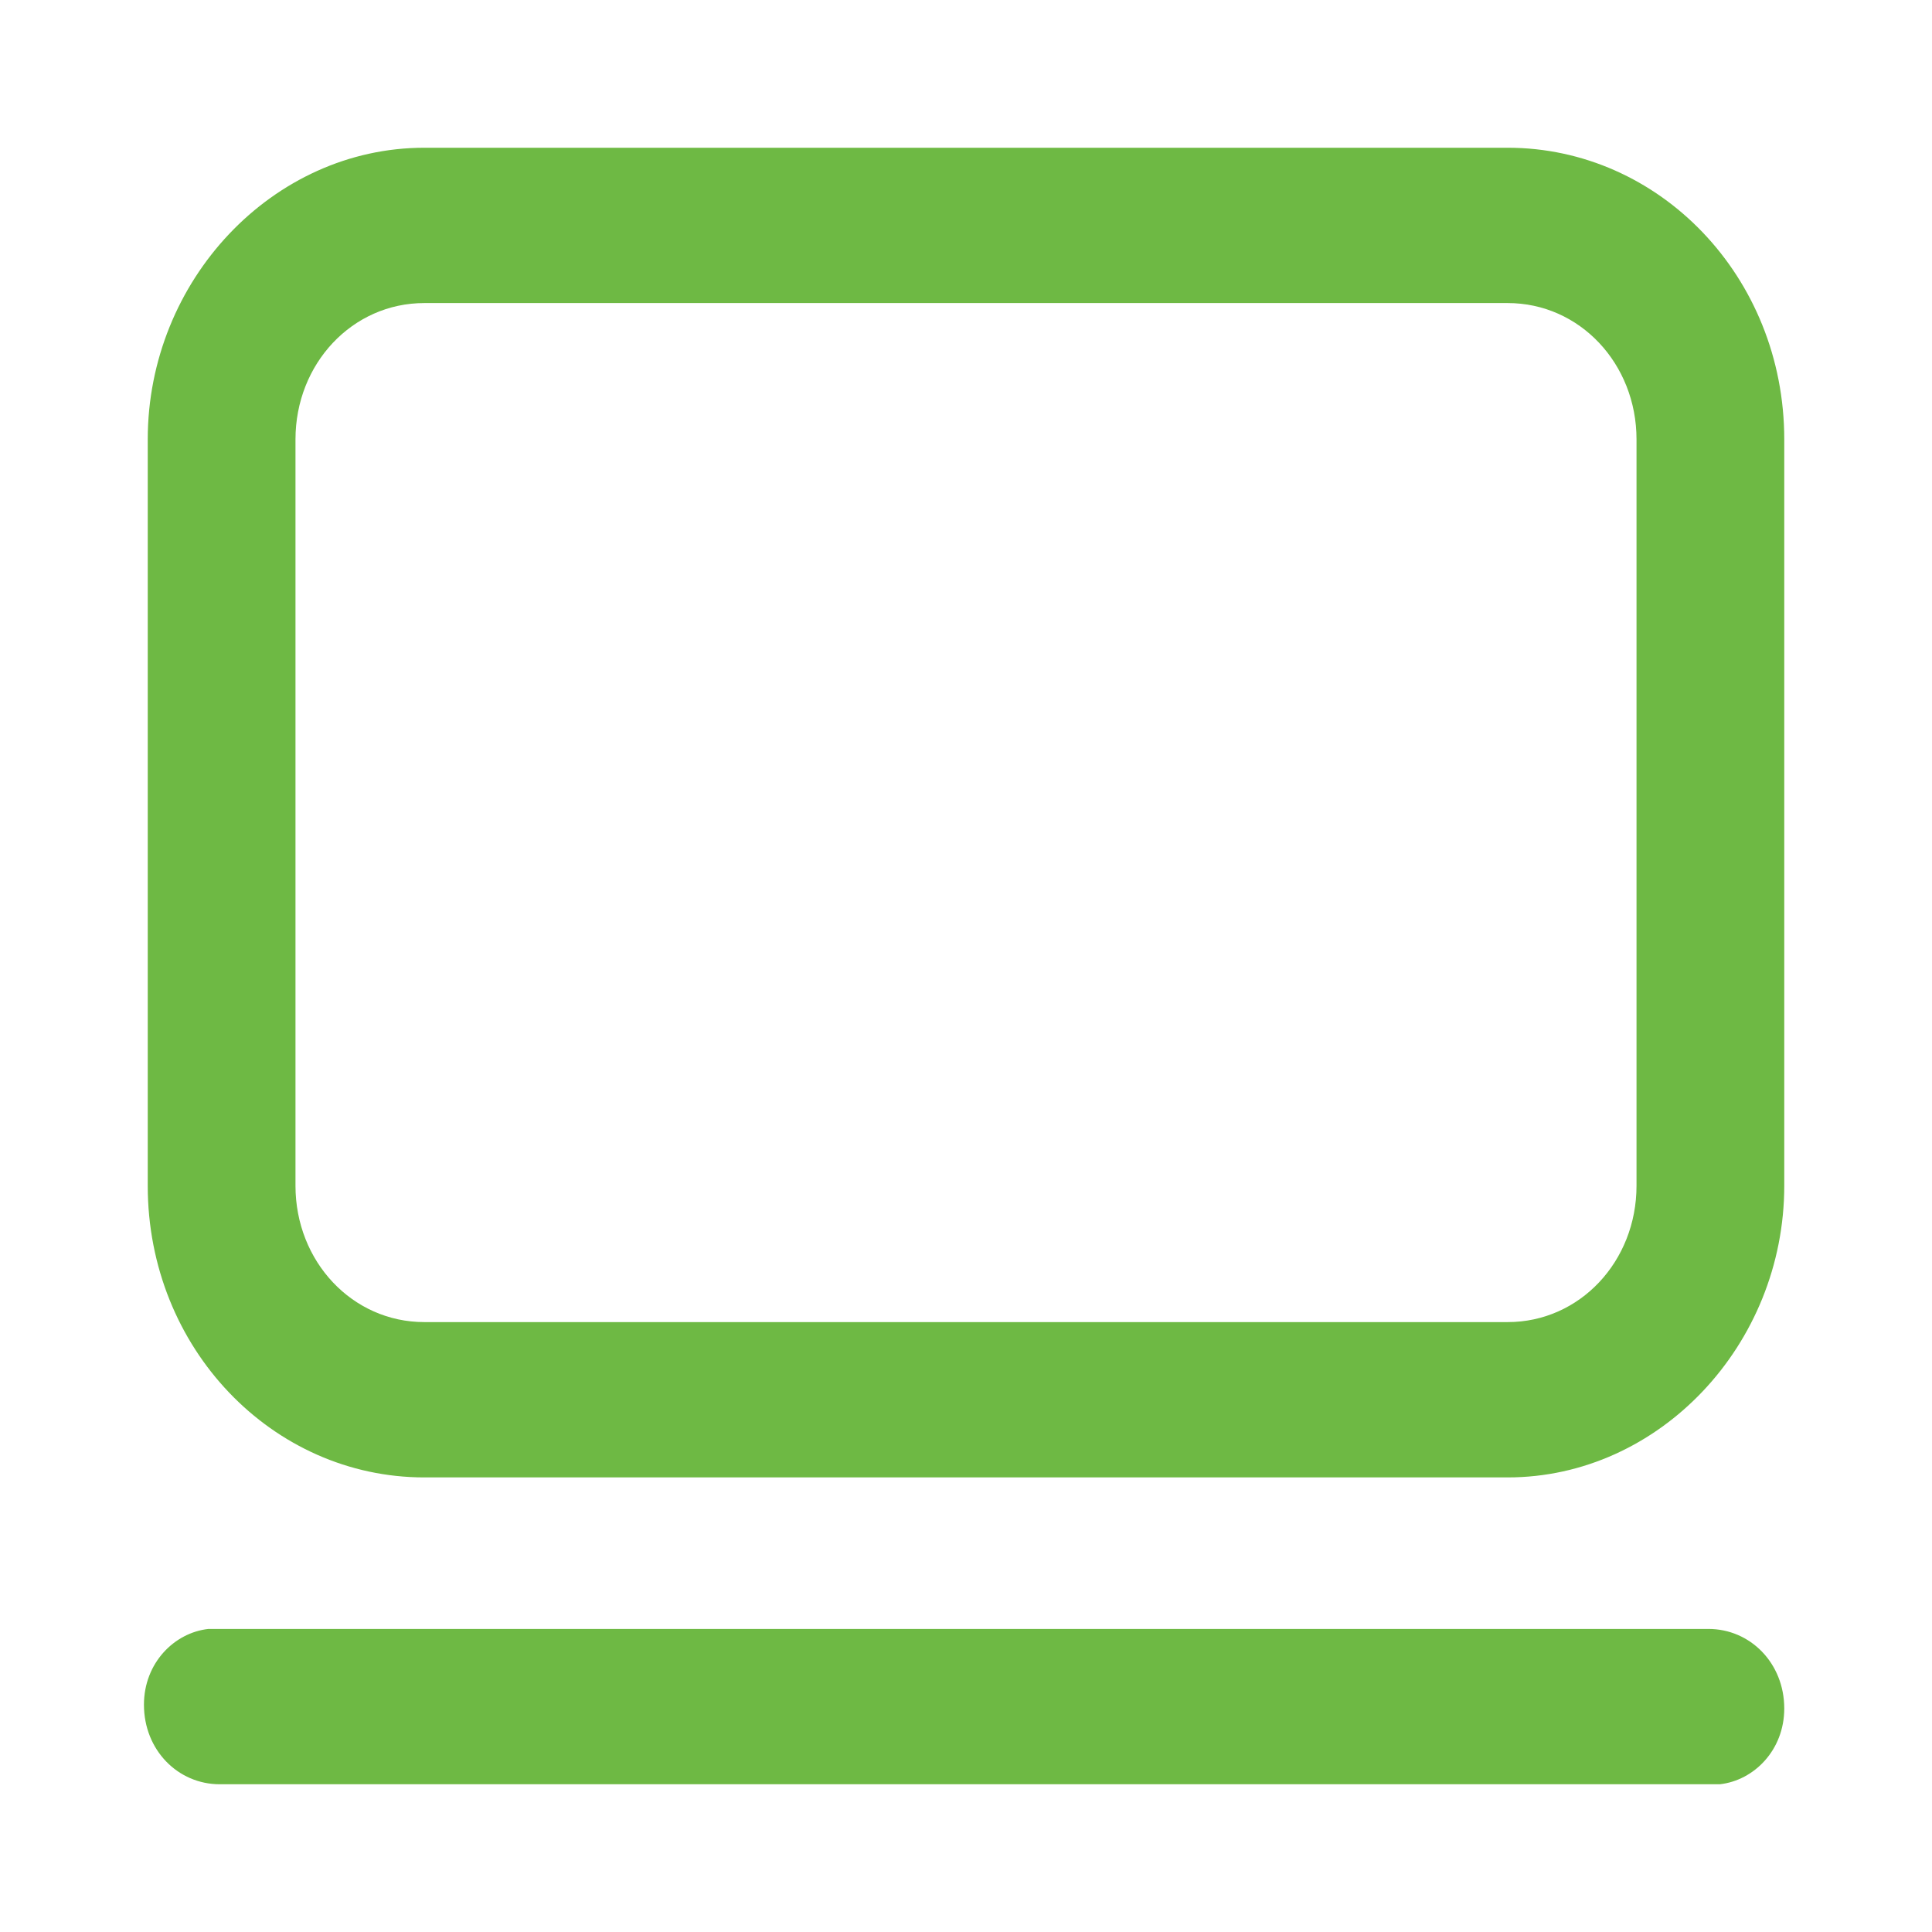 <?xml version="1.0" encoding="utf-8"?>
<!-- Generator: Adobe Illustrator 24.0.0, SVG Export Plug-In . SVG Version: 6.00 Build 0)  -->
<svg version="1.1" id="图层_1" xmlns="http://www.w3.org/2000/svg" xmlns:xlink="http://www.w3.org/1999/xlink" x="0px" y="0px"
	 viewBox="0 0 51 51" style="enable-background:new 0 0 51 51;" xml:space="preserve">
<style type="text/css">
	.st0{fill:#6EB944;}
</style>
<path class="st0" d="M5.8,43h39.3c1.1,0,2,0.9,2,2.1c0,1.1-0.8,1.9-1.7,2l-0.2,0H5.8c-1.1,0-2-0.9-2-2.1c0-1.1,0.8-1.9,1.7-2L5.8,43
	z M39.8,3.9c4,0,7.3,3.4,7.3,7.7v19.7c0,4.2-3.3,7.7-7.3,7.7H11.2c-4,0-7.3-3.4-7.3-7.7V11.6c0-4.2,3.3-7.7,7.3-7.7H39.8z M39.8,8
	H11.2c-1.9,0-3.4,1.6-3.4,3.6v19.7c0,2,1.5,3.6,3.4,3.6h28.6c1.9,0,3.4-1.6,3.4-3.6V11.6C43.2,9.6,41.7,8,39.8,8z"/>
</svg>
